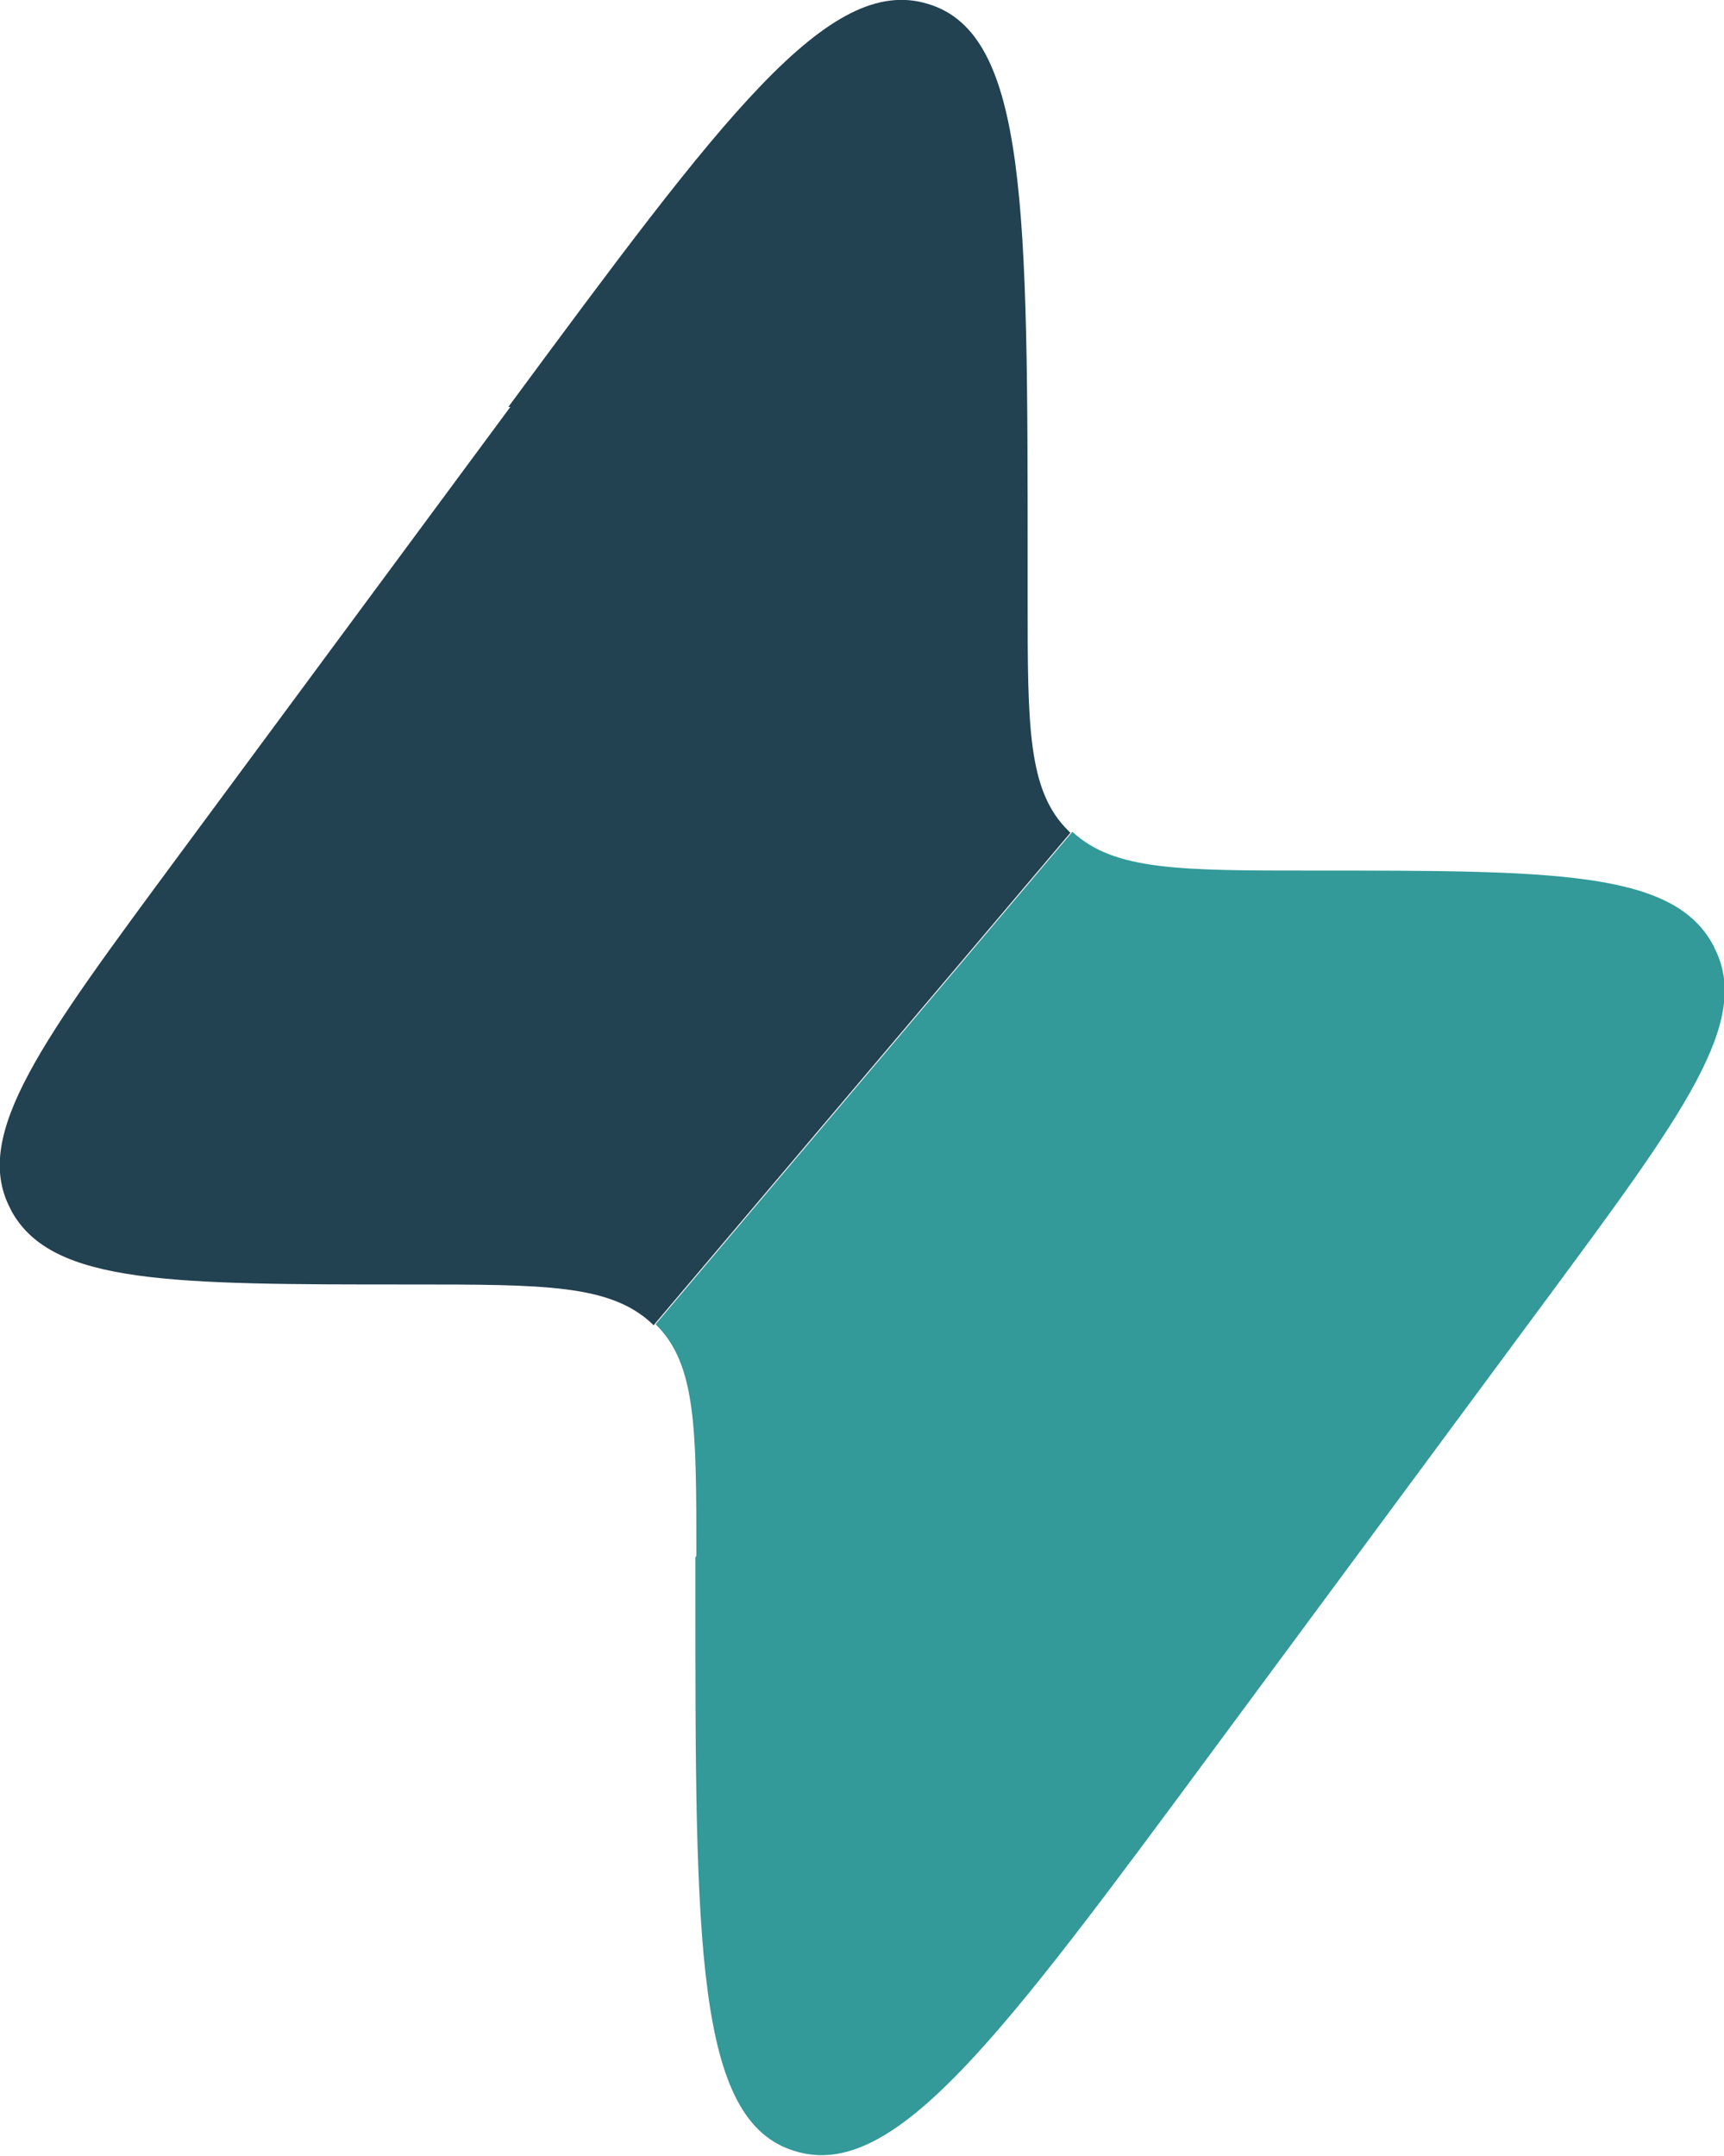 <svg xmlns="http://www.w3.org/2000/svg" data-name="Layer 2" viewBox="0 0 17.33 21.67"><g data-name="Layer 1"><path fill="#224151" fill-rule="evenodd" d="M5.13 4.09 1.81 8.58C.42 10.46-.28 11.4.1 12.14l.02.04c.41.73 1.61.73 4.01.73 1.34 0 2 0 2.42.39l.02.02 4.19-4.95-.02-.02c-.41-.4-.41-1.05-.41-2.33v-.34c0-3.56 0-5.34-1-5.64-1-.31-2.07 1.14-4.22 4.05z"/><path fill="#399" d="M6.99 15.65v.33c0 3.56 0 5.34 1 5.64 1 .31 2.07-1.14 4.22-4.05l3.32-4.49c1.39-1.88 2.09-2.82 1.7-3.56 0-.01-.01-.02-.02-.04-.41-.73-1.61-.73-4.01-.73-1.34 0-2 0-2.42-.39l-4.19 4.95c.41.4.41 1.05.41 2.33z"/></g></svg>